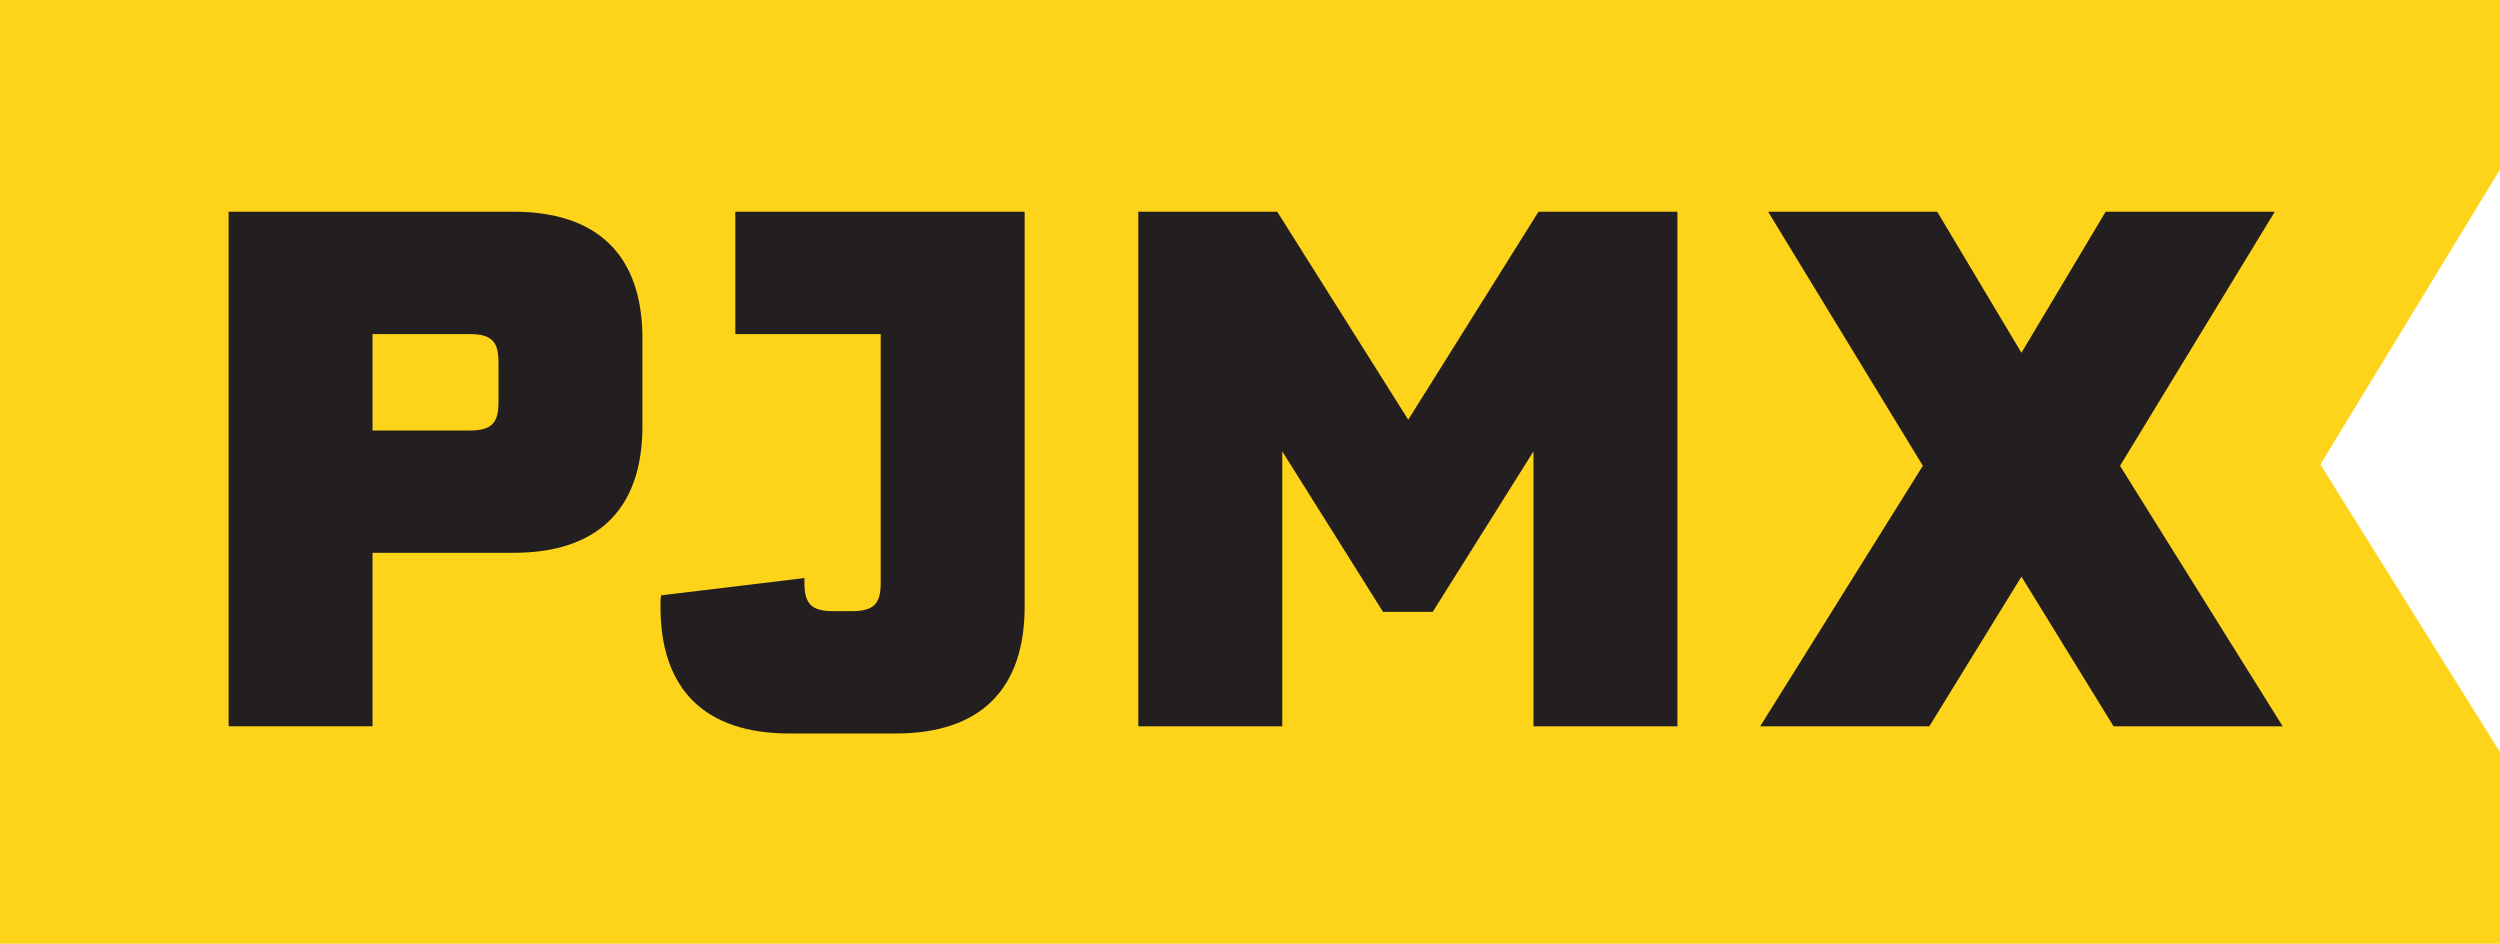 <?xml version="1.0" encoding="UTF-8"?>
<svg id="Layer_2" data-name="Layer 2" xmlns="http://www.w3.org/2000/svg" viewBox="0 0 805.33 304">
  <defs>
    <style>
      .cls-1 {
        fill: #231f20;
      }

      .cls-2 {
        fill: #fed41a;
      }
    </style>
  </defs>
  <g id="Layer_1-2" data-name="Layer 1">
    <g>
      <polygon class="cls-2" points="747.47 149.62 805.33 54.62 805.33 0 0 0 0 304 805.33 304 805.33 242.3 747.47 149.62"/>
      <path class="cls-1" d="M206.95,109v28.28c0,26.66-14.37,40.8-41.5,40.8h-45.44v55.87h-46.37V68.2h91.81c27.13,0,41.5,14.14,41.5,40.8ZM151.31,138.68c6.96,0,9.27-2.32,9.27-9.04v-12.98c0-6.72-2.32-9.04-9.27-9.04h-31.3v31.07h31.3Z"/>
      <path class="cls-1" d="M330.07,68.2v127.28c0,26.66-14.37,40.8-41.5,40.8h-34.31c-27.13,0-41.5-14.14-41.5-40.8,0-2.09,0-2.78.23-3.71l46.14-5.56v1.62c0,6.72,2.32,9.04,9.27,9.04h6.03c6.96,0,9.27-2.32,9.27-9.04v-80.22h-46.83v-39.41h93.2Z"/>
      <path class="cls-1" d="M540.35,68.2v165.77h-46.37v-88.56l-32.46,51.7h-16l-32.46-51.7v88.56h-46.37V68.2h44.75l42.2,67,41.96-67h44.75Z"/>
      <path class="cls-1" d="M619.41,150.04l-49.85-81.84h54.48l27.13,45.44,27.13-45.44h54.48l-49.85,81.84,52.4,83.93h-54.48l-29.68-48.22-29.68,48.22h-54.48l52.4-83.93Z"/>
    </g>
  </g>
</svg>